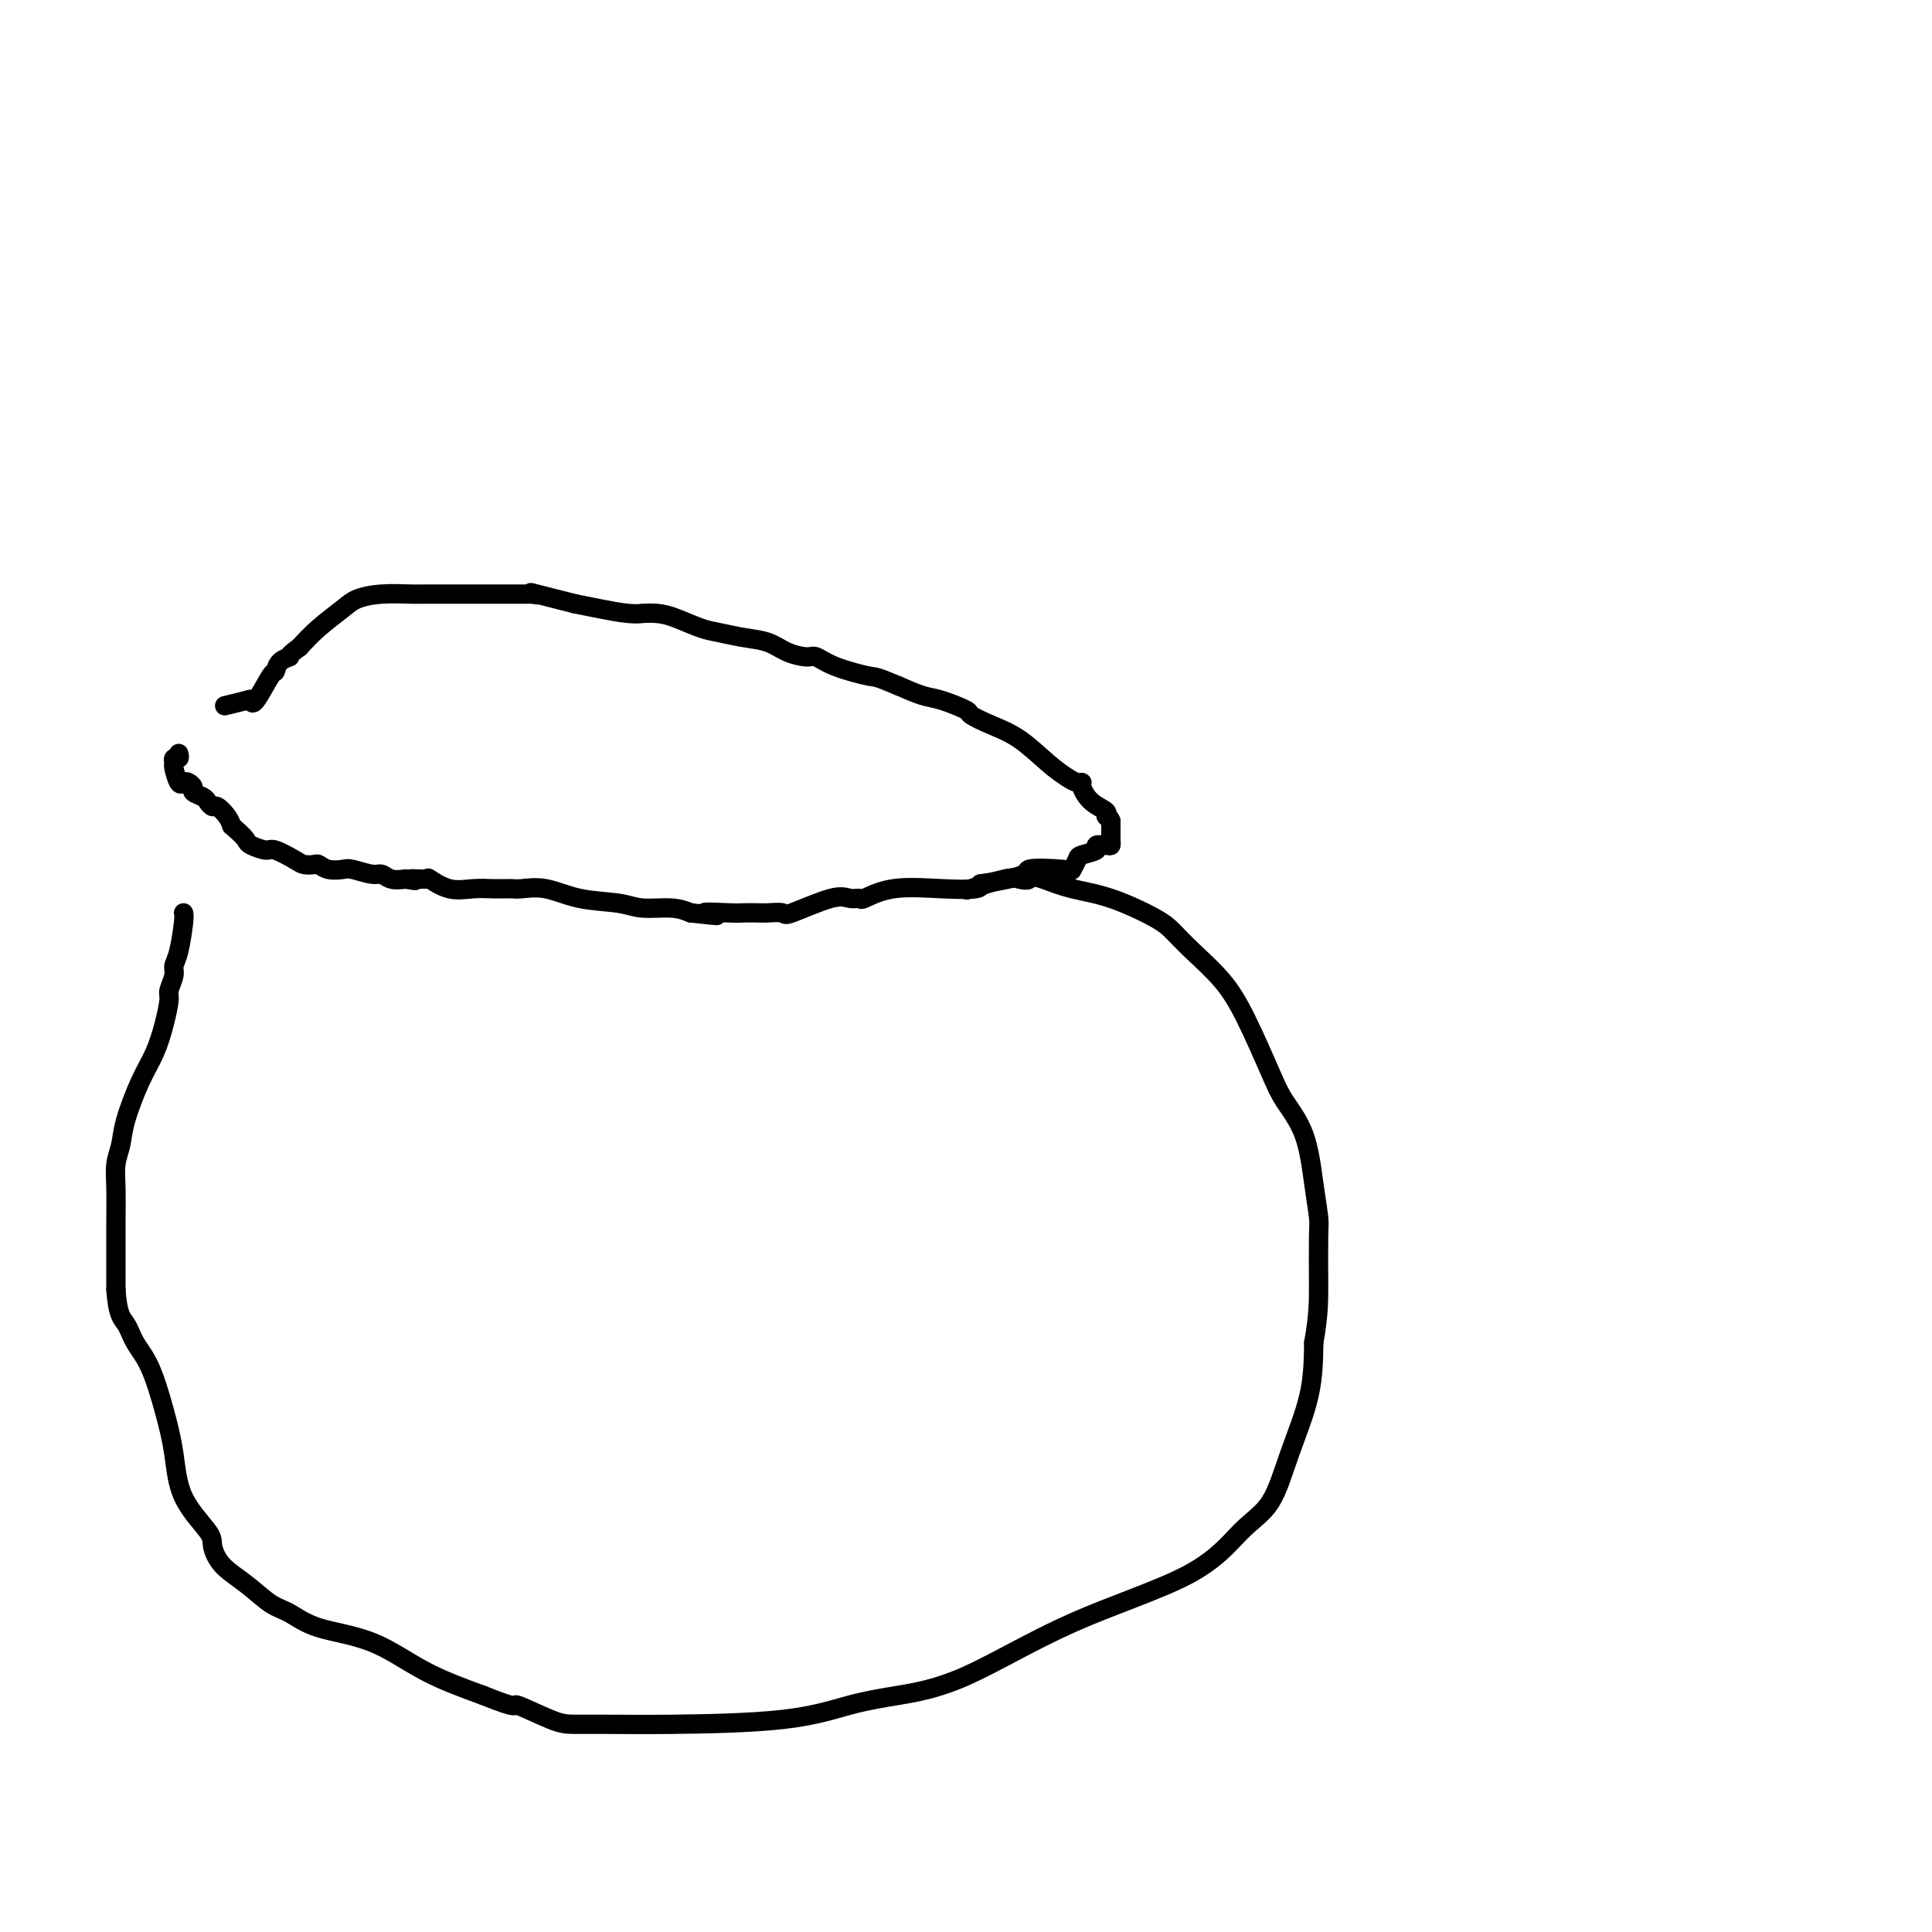 <svg viewBox='0 0 400 400' version='1.1' xmlns='http://www.w3.org/2000/svg' xmlns:xlink='http://www.w3.org/1999/xlink'><g fill='none' stroke='#000000' stroke-width='4' stroke-linecap='round' stroke-linejoin='round'><path d='M37,156c0.115,0.451 0.230,0.903 0,1c-0.230,0.097 -0.805,-0.160 -1,0c-0.195,0.160 -0.011,0.736 0,1c0.011,0.264 -0.150,0.217 0,1c0.150,0.783 0.613,2.395 1,3c0.387,0.605 0.699,0.204 1,0c0.301,-0.204 0.591,-0.210 1,0c0.409,0.210 0.936,0.635 1,1c0.064,0.365 -0.335,0.671 0,1c0.335,0.329 1.403,0.683 2,1c0.597,0.317 0.724,0.599 1,1c0.276,0.401 0.703,0.922 1,1c0.297,0.078 0.465,-0.287 1,0c0.535,0.287 1.439,1.225 2,2c0.561,0.775 0.781,1.388 1,2'/><path d='M48,171c2.365,2.029 2.777,2.603 3,3c0.223,0.397 0.258,0.618 1,1c0.742,0.382 2.192,0.926 3,1c0.808,0.074 0.976,-0.321 2,0c1.024,0.321 2.906,1.358 4,2c1.094,0.642 1.400,0.890 2,1c0.600,0.110 1.496,0.081 2,0c0.504,-0.081 0.618,-0.214 1,0c0.382,0.214 1.033,0.774 2,1c0.967,0.226 2.250,0.117 3,0c0.750,-0.117 0.966,-0.241 2,0c1.034,0.241 2.885,0.848 4,1c1.115,0.152 1.492,-0.151 2,0c0.508,0.151 1.145,0.758 2,1c0.855,0.242 1.927,0.121 3,0'/><path d='M84,182c3.606,0.610 1.121,0.135 1,0c-0.121,-0.135 2.121,0.069 3,0c0.879,-0.069 0.396,-0.411 1,0c0.604,0.411 2.294,1.574 4,2c1.706,0.426 3.426,0.114 5,0c1.574,-0.114 3.000,-0.030 4,0c1.000,0.030 1.574,0.006 2,0c0.426,-0.006 0.704,0.005 1,0c0.296,-0.005 0.610,-0.027 1,0c0.390,0.027 0.857,0.102 2,0c1.143,-0.102 2.963,-0.382 5,0c2.037,0.382 4.292,1.426 7,2c2.708,0.574 5.870,0.680 8,1c2.130,0.320 3.227,0.855 5,1c1.773,0.145 4.221,-0.102 6,0c1.779,0.102 2.890,0.551 4,1'/><path d='M143,189c9.540,1.083 3.892,0.290 3,0c-0.892,-0.290 2.974,-0.079 5,0c2.026,0.079 2.214,0.024 3,0c0.786,-0.024 2.171,-0.018 3,0c0.829,0.018 1.103,0.047 2,0c0.897,-0.047 2.416,-0.171 3,0c0.584,0.171 0.233,0.636 2,0c1.767,-0.636 5.651,-2.374 8,-3c2.349,-0.626 3.164,-0.140 4,0c0.836,0.140 1.692,-0.067 2,0c0.308,0.067 0.069,0.407 1,0c0.931,-0.407 3.033,-1.563 6,-2c2.967,-0.437 6.799,-0.156 10,0c3.201,0.156 5.772,0.187 7,0c1.228,-0.187 1.114,-0.594 1,-1'/><path d='M203,183c11.151,-1.600 9.027,-2.600 10,-3c0.973,-0.400 5.043,-0.201 7,0c1.957,0.201 1.801,0.404 2,0c0.199,-0.404 0.753,-1.415 1,-2c0.247,-0.585 0.185,-0.744 1,-1c0.815,-0.256 2.505,-0.607 3,-1c0.495,-0.393 -0.207,-0.826 0,-1c0.207,-0.174 1.323,-0.087 2,0c0.677,0.087 0.913,0.175 1,0c0.087,-0.175 0.023,-0.614 0,-1c-0.023,-0.386 -0.006,-0.719 0,-1c0.006,-0.281 0.002,-0.509 0,-1c-0.002,-0.491 -0.001,-1.246 0,-2'/><path d='M230,170c-0.266,-0.960 -0.932,-0.860 -1,-1c-0.068,-0.140 0.463,-0.520 0,-1c-0.463,-0.480 -1.919,-1.059 -3,-2c-1.081,-0.941 -1.789,-2.245 -2,-3c-0.211,-0.755 0.073,-0.961 0,-1c-0.073,-0.039 -0.504,0.089 -1,0c-0.496,-0.089 -1.059,-0.395 -2,-1c-0.941,-0.605 -2.262,-1.509 -4,-3c-1.738,-1.491 -3.893,-3.569 -6,-5c-2.107,-1.431 -4.166,-2.214 -6,-3c-1.834,-0.786 -3.445,-1.575 -4,-2c-0.555,-0.425 -0.056,-0.485 -1,-1c-0.944,-0.515 -3.331,-1.485 -5,-2c-1.669,-0.515 -2.620,-0.576 -4,-1c-1.380,-0.424 -3.190,-1.212 -5,-2'/><path d='M186,142c-4.862,-2.066 -4.516,-1.733 -6,-2c-1.484,-0.267 -4.797,-1.136 -7,-2c-2.203,-0.864 -3.295,-1.723 -4,-2c-0.705,-0.277 -1.024,0.028 -2,0c-0.976,-0.028 -2.608,-0.388 -4,-1c-1.392,-0.612 -2.542,-1.477 -4,-2c-1.458,-0.523 -3.222,-0.704 -5,-1c-1.778,-0.296 -3.570,-0.706 -5,-1c-1.430,-0.294 -2.497,-0.471 -4,-1c-1.503,-0.529 -3.442,-1.409 -5,-2c-1.558,-0.591 -2.733,-0.893 -4,-1c-1.267,-0.107 -2.624,-0.018 -3,0c-0.376,0.018 0.229,-0.037 0,0c-0.229,0.037 -1.292,0.164 -3,0c-1.708,-0.164 -4.059,-0.618 -6,-1c-1.941,-0.382 -3.470,-0.691 -5,-1'/><path d='M119,125c-12.138,-3.083 -8.984,-2.290 -8,-2c0.984,0.290 -0.202,0.078 -1,0c-0.798,-0.078 -1.208,-0.021 -1,0c0.208,0.021 1.032,0.005 -1,0c-2.032,-0.005 -6.922,0.001 -11,0c-4.078,-0.001 -7.345,-0.010 -9,0c-1.655,0.010 -1.699,0.039 -3,0c-1.301,-0.039 -3.860,-0.146 -6,0c-2.140,0.146 -3.862,0.544 -5,1c-1.138,0.456 -1.691,0.969 -3,2c-1.309,1.031 -3.374,2.580 -5,4c-1.626,1.420 -2.813,2.710 -4,4'/><path d='M62,134c-2.977,2.128 -1.918,1.948 -2,2c-0.082,0.052 -1.304,0.336 -2,1c-0.696,0.664 -0.866,1.708 -1,2c-0.134,0.292 -0.233,-0.167 -1,1c-0.767,1.167 -2.203,3.959 -3,5c-0.797,1.041 -0.956,0.331 -1,0c-0.044,-0.331 0.027,-0.281 -1,0c-1.027,0.281 -3.150,0.795 -4,1c-0.850,0.205 -0.425,0.103 0,0'/><path d='M38,189c0.081,0.247 0.161,0.493 0,2c-0.161,1.507 -0.564,4.274 -1,6c-0.436,1.726 -0.904,2.410 -1,3c-0.096,0.590 0.179,1.087 0,2c-0.179,0.913 -0.813,2.242 -1,3c-0.187,0.758 0.073,0.943 0,2c-0.073,1.057 -0.477,2.985 -1,5c-0.523,2.015 -1.163,4.117 -2,6c-0.837,1.883 -1.870,3.547 -3,6c-1.130,2.453 -2.355,5.693 -3,8c-0.645,2.307 -0.709,3.679 -1,5c-0.291,1.321 -0.810,2.592 -1,4c-0.190,1.408 -0.051,2.955 0,5c0.051,2.045 0.014,4.589 0,7c-0.014,2.411 -0.004,4.689 0,7c0.004,2.311 0.002,4.656 0,7'/><path d='M24,267c0.369,5.415 1.293,5.953 2,7c0.707,1.047 1.197,2.602 2,4c0.803,1.398 1.918,2.640 3,5c1.082,2.360 2.131,5.838 3,9c0.869,3.162 1.557,6.008 2,9c0.443,2.992 0.641,6.130 2,9c1.359,2.870 3.879,5.473 5,7c1.121,1.527 0.844,1.980 1,3c0.156,1.020 0.745,2.609 2,4c1.255,1.391 3.174,2.586 5,4c1.826,1.414 3.557,3.049 5,4c1.443,0.951 2.597,1.219 4,2c1.403,0.781 3.057,2.075 6,3c2.943,0.925 7.177,1.480 11,3c3.823,1.520 7.235,4.006 11,6c3.765,1.994 7.882,3.497 12,5'/><path d='M100,351c8.027,3.227 6.095,1.793 7,2c0.905,0.207 4.645,2.054 7,3c2.355,0.946 3.323,0.990 5,1c1.677,0.010 4.063,-0.013 7,0c2.937,0.013 6.423,0.064 13,0c6.577,-0.064 16.243,-0.243 23,-1c6.757,-0.757 10.605,-2.092 14,-3c3.395,-0.908 6.339,-1.390 10,-2c3.661,-0.610 8.041,-1.348 14,-4c5.959,-2.652 13.499,-7.218 22,-11c8.501,-3.782 17.962,-6.779 24,-10c6.038,-3.221 8.651,-6.664 11,-9c2.349,-2.336 4.434,-3.564 6,-6c1.566,-2.436 2.614,-6.079 4,-10c1.386,-3.921 3.110,-8.120 4,-12c0.890,-3.880 0.945,-7.440 1,-11'/><path d='M272,278c1.003,-5.714 1.011,-8.497 1,-12c-0.011,-3.503 -0.040,-7.724 0,-10c0.040,-2.276 0.151,-2.605 0,-4c-0.151,-1.395 -0.563,-3.855 -1,-7c-0.437,-3.145 -0.897,-6.976 -2,-10c-1.103,-3.024 -2.847,-5.242 -4,-7c-1.153,-1.758 -1.716,-3.055 -3,-6c-1.284,-2.945 -3.290,-7.539 -5,-11c-1.710,-3.461 -3.122,-5.788 -5,-8c-1.878,-2.212 -4.220,-4.308 -6,-6c-1.780,-1.692 -2.999,-2.981 -4,-4c-1.001,-1.019 -1.784,-1.768 -4,-3c-2.216,-1.232 -5.866,-2.947 -9,-4c-3.134,-1.053 -5.753,-1.444 -8,-2c-2.247,-0.556 -4.124,-1.278 -6,-2'/><path d='M216,182c-4.135,-1.246 -2.973,-0.362 -3,0c-0.027,0.362 -1.244,0.200 -2,0c-0.756,-0.200 -1.050,-0.438 -3,0c-1.950,0.438 -5.557,1.554 -7,2c-1.443,0.446 -0.721,0.223 0,0'/></g>
</svg>